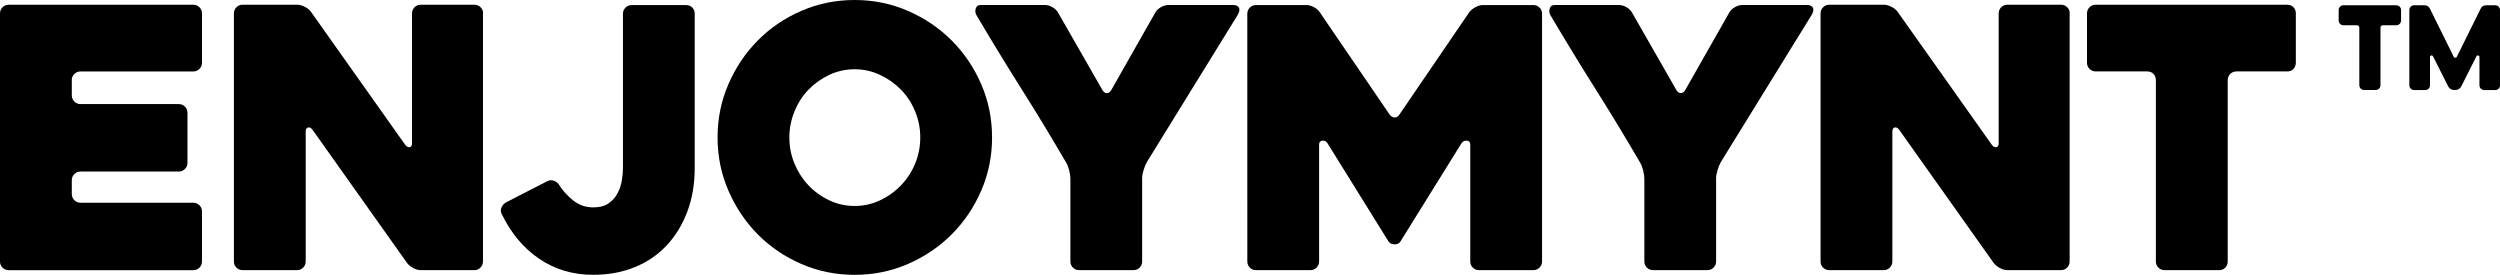 <svg viewBox="0 0 737.15 81.04" xmlns="http://www.w3.org/2000/svg" data-name="Layer 2" id="Layer_2">
  <g data-name="Layer 2" id="Layer_2-2">
    <g>
      <g>
        <path d="M21.17,23.63v4.49c0,.71.25,1.32.75,1.82.5.5,1.1.75,1.82.75h28.97c.71,0,1.32.25,1.82.75.5.5.75,1.11.75,1.82v14.75c0,.71-.25,1.32-.75,1.82-.5.5-1.11.75-1.82.75h-28.97c-.71,0-1.32.25-1.82.75-.5.5-.75,1.11-.75,1.82v4.06c0,.71.25,1.32.75,1.82.5.5,1.1.75,1.82.75h33.25c.71,0,1.32.25,1.82.75.5.5.75,1.11.75,1.82v14.75c0,.71-.25,1.32-.75,1.82-.5.5-1.11.75-1.82.75H2.57c-.71,0-1.32-.25-1.82-.75-.5-.5-.75-1.1-.75-1.82V3.96c0-.71.25-1.32.75-1.82.5-.5,1.1-.75,1.82-.75h54.42c.71,0,1.32.25,1.82.75.5.5.75,1.11.75,1.82v14.54c0,.71-.25,1.32-.75,1.82-.5.5-1.11.75-1.82.75H23.73c-.71,0-1.32.25-1.82.75s-.75,1.11-.75,1.82Z"></path>
        <path d="M142.41,3.96v73.13c0,.71-.25,1.32-.75,1.82-.5.5-1.1.75-1.81.75h-15.79c-.71,0-1.46-.21-2.24-.64s-1.39-.93-1.81-1.5l-27.85-39.24c-.43-.57-.87-.8-1.33-.69-.46.11-.69.52-.69,1.23v38.27c0,.71-.25,1.32-.75,1.82-.5.5-1.11.75-1.83.75h-16.01c-.72,0-1.33-.25-1.83-.75-.5-.5-.75-1.1-.75-1.82V3.96c0-.71.25-1.32.75-1.82.5-.5,1.1-.75,1.82-.75h16.04c.71,0,1.46.2,2.25.59.78.39,1.39.87,1.82,1.44l27.8,39.24c.43.57.87.82,1.34.75.46-.07.7-.46.7-1.18V3.96c0-.71.25-1.32.75-1.82.5-.5,1.1-.75,1.82-.75h15.82c.71,0,1.32.25,1.82.75.5.5.75,1.11.75,1.82Z"></path>
        <path d="M204.84,4.06v45.54c0,4.7-.73,8.98-2.19,12.83-1.46,3.85-3.49,7.16-6.09,9.94-2.6,2.78-5.74,4.92-9.41,6.41-3.67,1.5-7.75,2.25-12.24,2.25-5.99,0-11.3-1.58-15.93-4.73-4.63-3.15-8.3-7.53-11.01-13.13-.36-.64-.39-1.29-.11-1.97.29-.67.75-1.19,1.39-1.55l12.08-6.2c.64-.36,1.3-.41,1.98-.16.68.25,1.19.66,1.55,1.23,1.07,1.71,2.46,3.24,4.17,4.6,1.71,1.36,3.67,2.03,5.88,2.03,1.92,0,3.46-.41,4.6-1.23,1.14-.82,2.01-1.82,2.62-3,.6-1.18,1.02-2.43,1.23-3.75s.32-2.48.32-3.48V4.07c0-.71.25-1.32.75-1.82.5-.5,1.1-.75,1.82-.75h16.04c.78,0,1.41.25,1.87.75.46.5.69,1.11.69,1.82Z"></path>
        <path d="M211.58,40.52c0-5.56,1.07-10.8,3.21-15.72s5.02-9.21,8.66-12.88c3.64-3.67,7.91-6.58,12.83-8.71,4.92-2.14,10.16-3.21,15.72-3.21s10.8,1.07,15.72,3.21c4.92,2.14,9.21,5.04,12.88,8.71,3.67,3.67,6.57,7.96,8.71,12.88,2.14,4.92,3.21,10.16,3.21,15.72s-1.07,10.8-3.21,15.72c-2.14,4.92-5.04,9.21-8.71,12.88s-7.97,6.58-12.88,8.71c-4.92,2.14-10.16,3.21-15.72,3.21s-10.8-1.07-15.72-3.21c-4.92-2.14-9.19-5.04-12.83-8.71-3.63-3.67-6.52-7.96-8.66-12.88s-3.21-10.16-3.21-15.72ZM232.75,40.52c0,2.71.5,5.28,1.5,7.7,1,2.42,2.37,4.56,4.12,6.41,1.75,1.85,3.8,3.33,6.15,4.44,2.35,1.11,4.85,1.66,7.48,1.66s5.13-.55,7.48-1.66c2.35-1.1,4.42-2.58,6.2-4.44,1.78-1.85,3.17-3.99,4.17-6.41,1-2.42,1.5-4.99,1.5-7.7s-.5-5.18-1.5-7.64c-1-2.46-2.39-4.6-4.17-6.42-1.78-1.82-3.85-3.28-6.2-4.38-2.35-1.1-4.85-1.66-7.48-1.66s-5.13.55-7.48,1.66c-2.35,1.11-4.4,2.57-6.15,4.38-1.75,1.82-3.12,3.96-4.12,6.42-1,2.46-1.5,5.01-1.5,7.64Z"></path>
        <path d="M364.89,4.49l-26.73,43.3c-.36.64-.68,1.43-.96,2.35-.29.93-.43,1.75-.43,2.46v24.48c0,.71-.25,1.32-.74,1.82-.5.5-1.1.75-1.81.75h-16.06c-.71,0-1.31-.25-1.81-.75-.5-.5-.74-1.1-.74-1.82v-24.38c0-.71-.12-1.55-.37-2.51-.25-.96-.55-1.73-.91-2.3-4.28-7.34-8.64-14.54-13.1-21.6-4.46-7.06-8.89-14.33-13.31-21.81-.36-.64-.43-1.3-.21-1.98.21-.68.68-1.02,1.39-1.02h19.03c.71,0,1.44.21,2.19.64s1.3.96,1.66,1.6l13.1,22.88c.35.57.78.86,1.28.86s.92-.28,1.28-.86l13-22.88c.36-.64.91-1.18,1.66-1.6.75-.43,1.48-.64,2.19-.64h19.24c.71,0,1.23.25,1.55.75.32.5.2,1.25-.37,2.25Z"></path>
        <path d="M454.69,4.06v73.02c0,.71-.25,1.32-.75,1.82-.5.5-1.1.75-1.81.75h-16.06c-.71,0-1.31-.25-1.81-.75-.5-.5-.74-1.1-.74-1.82v-34.43c0-.71-.32-1.1-.97-1.18-.64-.07-1.18.18-1.61.75l-18,28.97c-.36.57-.93.86-1.71.86s-1.4-.28-1.82-.86l-18-28.97c-.36-.57-.86-.82-1.5-.75-.64.07-.96.46-.96,1.18v34.43c0,.71-.25,1.32-.75,1.82-.5.5-1.1.75-1.81.75h-16.06c-.71,0-1.31-.25-1.81-.75-.5-.5-.74-1.1-.74-1.82V4.06c0-.71.25-1.32.75-1.82.5-.5,1.1-.75,1.81-.75h14.89c.71,0,1.45.21,2.23.64.78.43,1.35.93,1.7,1.5l20.58,30.15c.43.57.93.86,1.5.86s1.04-.28,1.39-.86l20.58-30.15c.42-.57,1.03-1.07,1.81-1.5.78-.43,1.52-.64,2.23-.64h14.89c.71,0,1.31.25,1.81.75.5.5.75,1.11.75,1.82Z"></path>
        <path d="M534.13,4.49l-26.73,43.3c-.36.64-.68,1.43-.96,2.35-.29.93-.43,1.75-.43,2.46v24.48c0,.71-.25,1.32-.74,1.82-.5.5-1.1.75-1.81.75h-16.06c-.71,0-1.31-.25-1.81-.75-.5-.5-.74-1.1-.74-1.82v-24.38c0-.71-.12-1.55-.37-2.51-.25-.96-.55-1.73-.91-2.3-4.28-7.34-8.64-14.54-13.1-21.6-4.46-7.06-8.89-14.33-13.31-21.81-.36-.64-.43-1.3-.21-1.98.21-.68.68-1.02,1.39-1.02h19.03c.71,0,1.44.21,2.19.64s1.3.96,1.66,1.6l13.1,22.88c.35.57.78.86,1.28.86s.92-.28,1.28-.86l13-22.88c.36-.64.91-1.18,1.66-1.6.75-.43,1.48-.64,2.19-.64h19.24c.71,0,1.23.25,1.55.75.32.5.2,1.25-.37,2.25Z"></path>
        <path d="M610.25,3.96v73.13c0,.71-.25,1.32-.75,1.82-.5.5-1.1.75-1.81.75h-15.79c-.71,0-1.46-.21-2.24-.64s-1.39-.93-1.81-1.5l-27.85-39.24c-.43-.57-.87-.8-1.33-.69-.46.11-.69.52-.69,1.23v38.27c0,.71-.25,1.32-.75,1.82-.5.5-1.11.75-1.83.75h-16.01c-.72,0-1.33-.25-1.83-.75-.5-.5-.75-1.1-.75-1.82V3.96c0-.71.25-1.32.75-1.82.5-.5,1.1-.75,1.82-.75h16.04c.71,0,1.46.2,2.25.59.78.39,1.39.87,1.82,1.44l27.8,39.24c.43.57.87.82,1.34.75.46-.07.7-.46.7-1.18V3.96c0-.71.25-1.32.75-1.82.5-.5,1.1-.75,1.82-.75h15.82c.71,0,1.32.25,1.82.75.5.5.75,1.11.75,1.82Z"></path>
        <path d="M674.4,21.06h-14.97c-.71,0-1.32.25-1.82.75-.5.5-.75,1.11-.75,1.82v53.46c0,.71-.23,1.32-.7,1.82-.46.5-1.09.75-1.87.75h-16.04c-.71,0-1.32-.25-1.82-.75-.5-.5-.75-1.1-.75-1.82V23.63c0-.71-.23-1.32-.69-1.82-.46-.5-1.09-.75-1.87-.75h-15.18c-.71,0-1.32-.25-1.82-.75-.5-.5-.75-1.1-.75-1.82V3.96c0-.71.25-1.32.75-1.82.5-.5,1.1-.75,1.82-.75h56.45c.78,0,1.41.25,1.87.75.46.5.69,1.11.69,1.82v14.54c0,.71-.23,1.32-.69,1.82-.46.5-1.09.75-1.87.75Z"></path>
      </g>
      <g>
        <path d="M691,7.45c-.8,0-1.42-.63-1.42-1.42v-3.06c0-.8.63-1.42,1.42-1.42h15.56c.8,0,1.42.62,1.42,1.42v3.06c0,.8-.63,1.42-1.42,1.42h-3.96c-.38,0-.69.31-.69.69v16.98c0,.8-.63,1.42-1.42,1.42h-3.4c-.8,0-1.42-.62-1.42-1.42V8.14c0-.38-.31-.69-.69-.69h-3.96Z"></path>
        <path d="M711.84,26.55c-.8,0-1.42-.62-1.42-1.42V2.97c0-.8.62-1.42,1.42-1.42h2.99c.8,0,1.35.35,1.67,1.04l6.98,14.1c.17.45.8.45.97,0l6.98-14.1c.31-.69.87-1.04,1.67-1.04h2.64c.8,0,1.42.62,1.42,1.42v22.16c0,.8-.62,1.42-1.42,1.42h-3.23c-.8,0-1.42-.62-1.42-1.42v-8.3c0-.55-.66-.66-.9-.21l-4.48,8.89c-.38.69-1.01,1.04-1.91,1.04s-1.53-.35-1.91-1.04l-4.48-8.89c-.24-.45-.9-.35-.9.21v8.3c0,.8-.62,1.42-1.42,1.42h-3.23Z"></path>
      </g>
    </g>
  </g>
</svg>